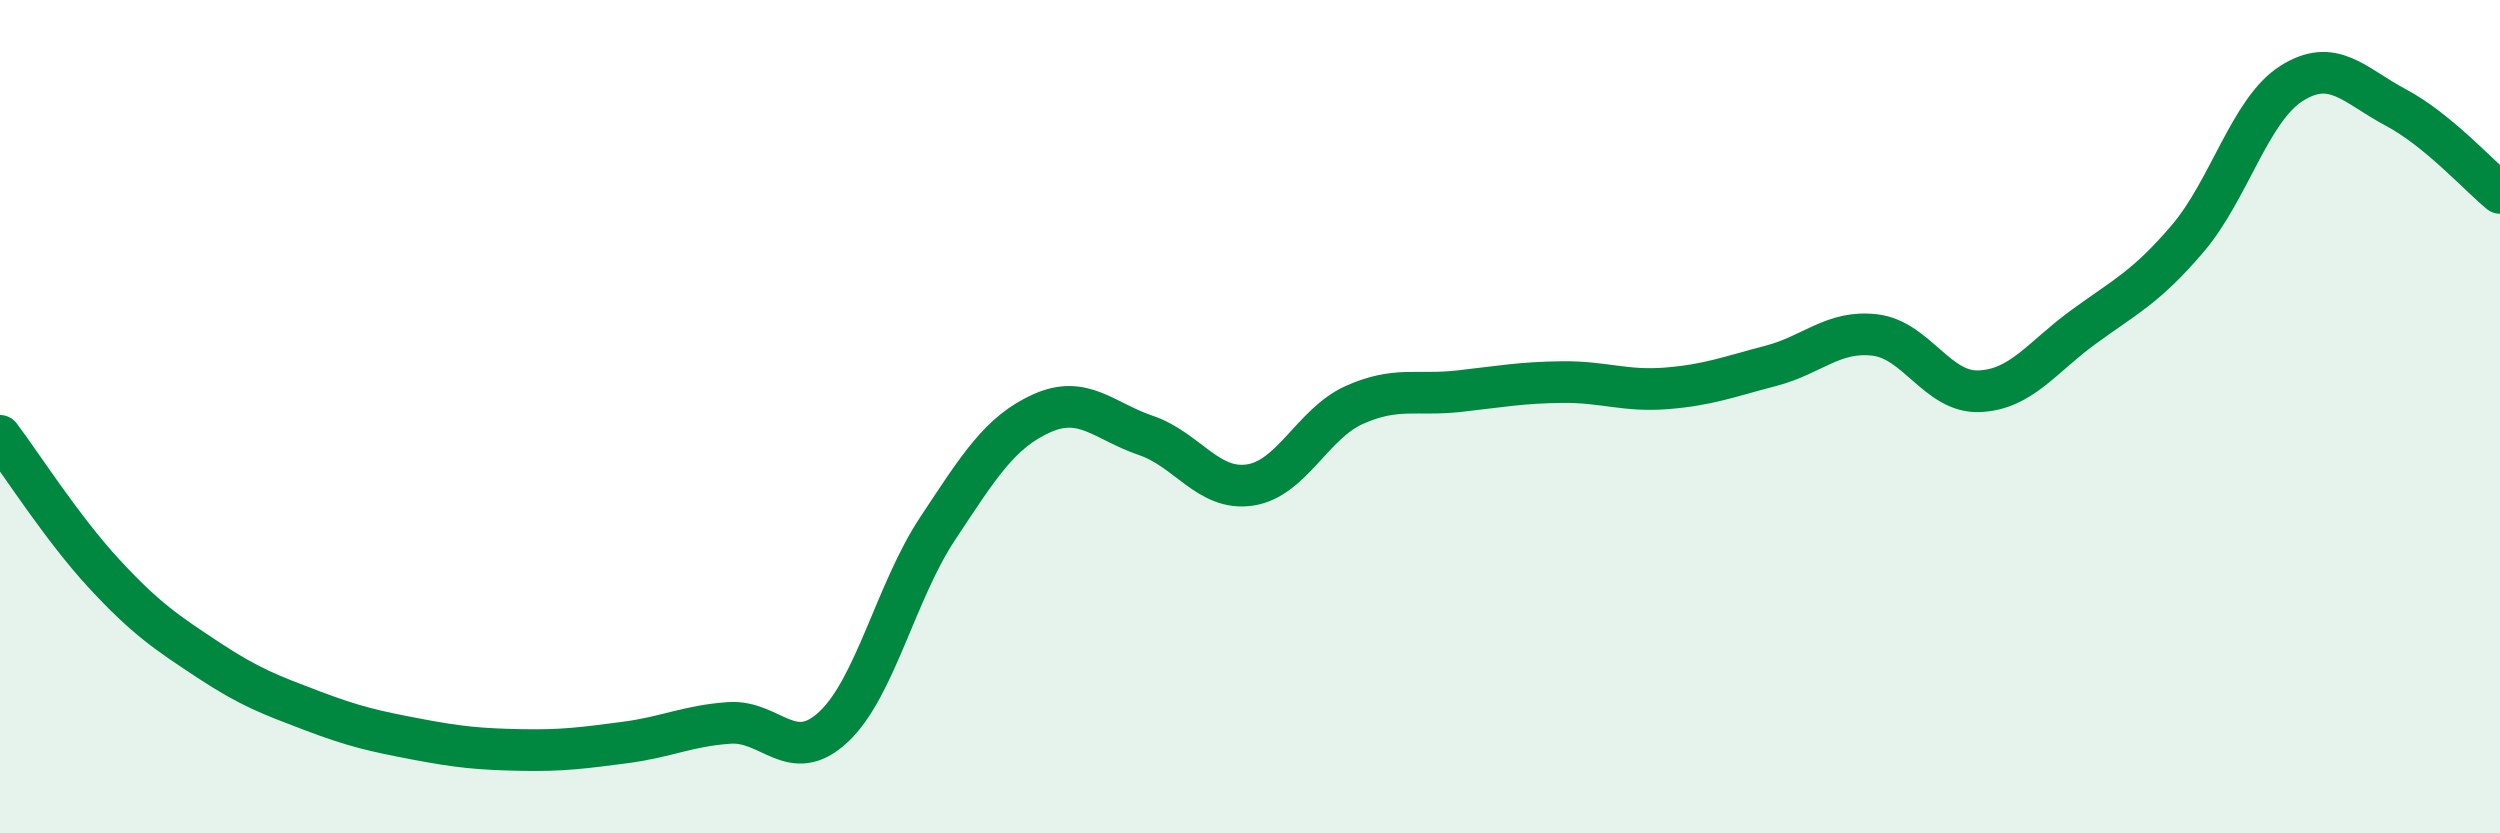 
    <svg width="60" height="20" viewBox="0 0 60 20" xmlns="http://www.w3.org/2000/svg">
      <path
        d="M 0,10.46 C 0.5,11.12 1.5,12.69 2.5,13.77 C 3.5,14.85 4,15.18 5,15.84 C 6,16.5 6.5,16.68 7.5,17.06 C 8.5,17.44 9,17.55 10,17.74 C 11,17.93 11.5,17.98 12.5,18 C 13.5,18.02 14,17.95 15,17.82 C 16,17.69 16.5,17.42 17.5,17.35 C 18.5,17.28 19,18.38 20,17.45 C 21,16.52 21.5,14.2 22.5,12.69 C 23.5,11.18 24,10.37 25,9.92 C 26,9.47 26.5,10.11 27.5,10.45 C 28.5,10.79 29,11.79 30,11.64 C 31,11.49 31.5,10.17 32.5,9.72 C 33.5,9.27 34,9.5 35,9.39 C 36,9.28 36.5,9.18 37.5,9.17 C 38.5,9.16 39,9.4 40,9.32 C 41,9.24 41.5,9.04 42.5,8.78 C 43.5,8.52 44,7.92 45,8.04 C 46,8.16 46.5,9.43 47.5,9.39 C 48.5,9.35 49,8.58 50,7.85 C 51,7.12 51.5,6.9 52.5,5.73 C 53.5,4.56 54,2.63 55,2 C 56,1.37 56.5,2.05 57.5,2.58 C 58.5,3.11 59.5,4.22 60,4.63L60 20L0 20Z"
        fill="#008740"
        opacity="0.1"
        stroke-linecap="round"
        stroke-linejoin="round"
      />
      <path
        d="M 0,10.46 C 0.5,11.12 1.5,12.69 2.5,13.77 C 3.5,14.85 4,15.18 5,15.84 C 6,16.5 6.5,16.68 7.5,17.06 C 8.5,17.44 9,17.55 10,17.74 C 11,17.93 11.5,17.98 12.5,18 C 13.5,18.02 14,17.95 15,17.82 C 16,17.69 16.5,17.42 17.5,17.35 C 18.5,17.28 19,18.38 20,17.45 C 21,16.52 21.5,14.2 22.5,12.69 C 23.5,11.18 24,10.37 25,9.92 C 26,9.47 26.5,10.11 27.5,10.45 C 28.5,10.79 29,11.79 30,11.64 C 31,11.49 31.5,10.17 32.5,9.72 C 33.5,9.27 34,9.5 35,9.39 C 36,9.28 36.5,9.18 37.5,9.17 C 38.5,9.16 39,9.4 40,9.32 C 41,9.24 41.5,9.04 42.5,8.78 C 43.5,8.52 44,7.92 45,8.04 C 46,8.16 46.5,9.43 47.5,9.39 C 48.5,9.35 49,8.58 50,7.85 C 51,7.12 51.5,6.9 52.5,5.73 C 53.5,4.56 54,2.63 55,2 C 56,1.37 56.5,2.05 57.5,2.58 C 58.5,3.11 59.5,4.22 60,4.63"
        stroke="#008740"
        stroke-width="1"
        fill="none"
        stroke-linecap="round"
        stroke-linejoin="round"
      />
    </svg>
  